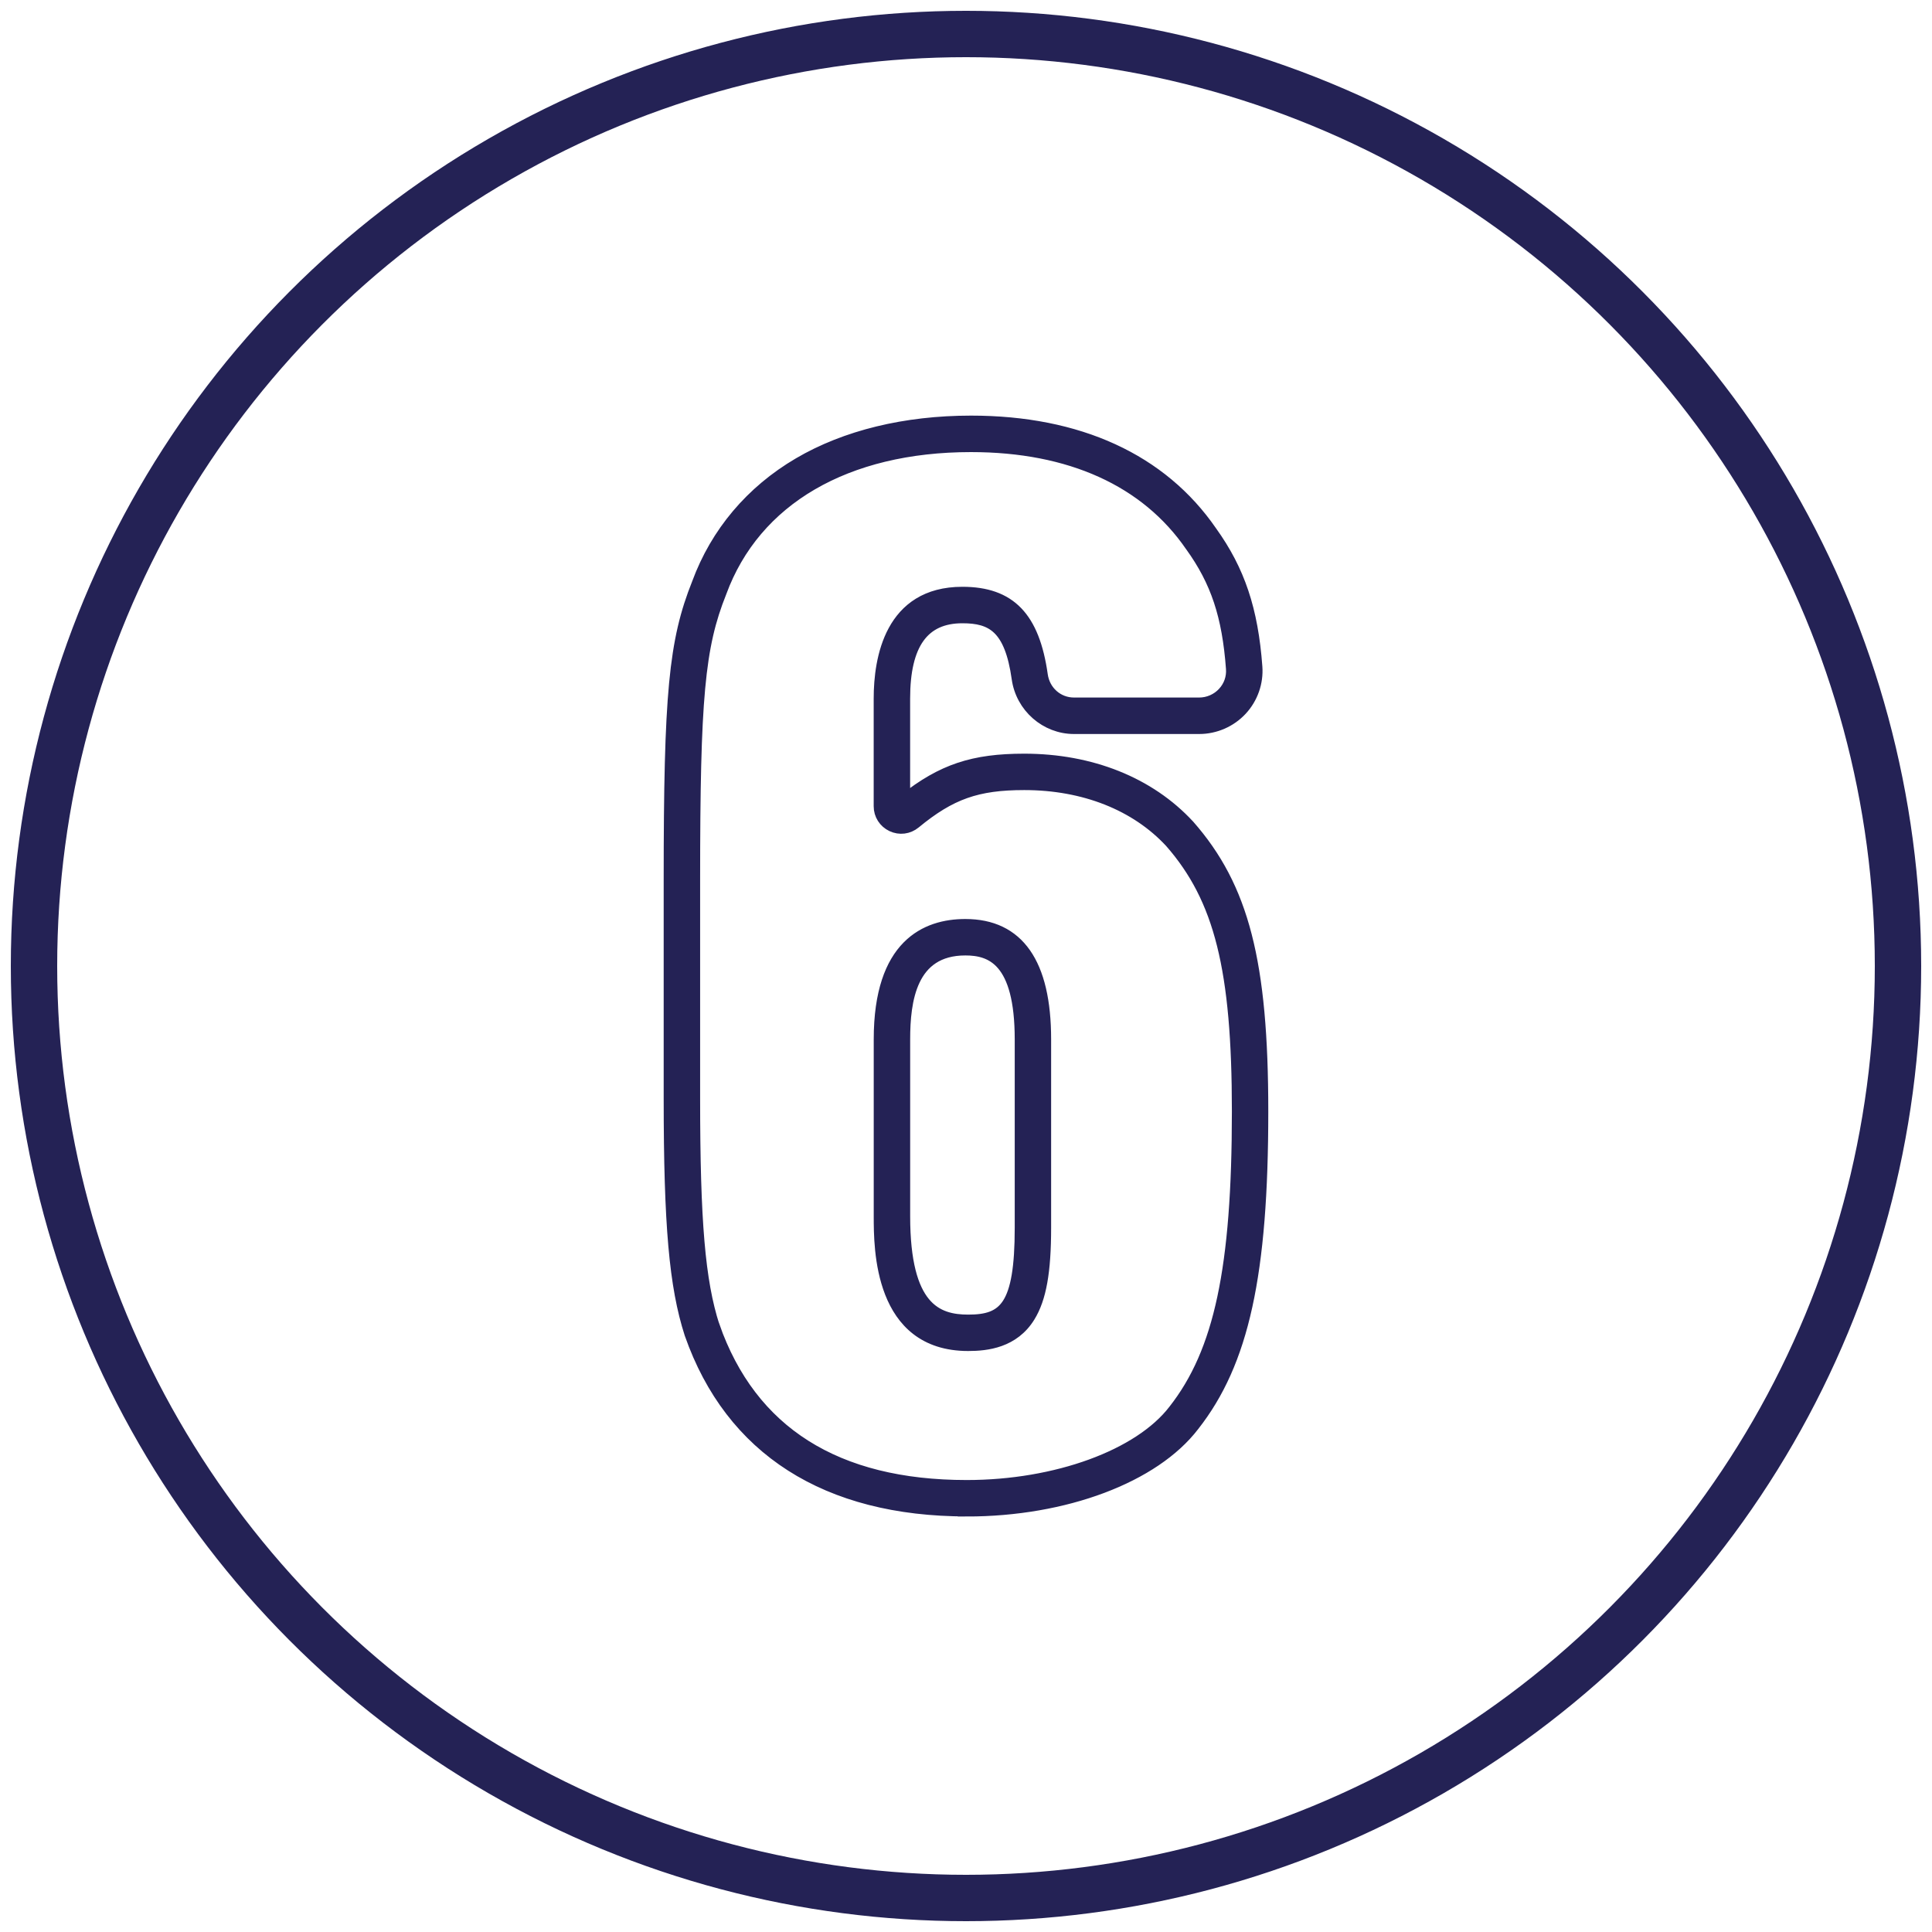 <?xml version="1.0" encoding="UTF-8"?><svg id="a" xmlns="http://www.w3.org/2000/svg" viewBox="0 0 500 500"><path d="M250.19,390.95c-36.31,0-61.04-15.8-71.53-45.7l-.03-.08c-3.96-12.28-5.37-28.22-5.37-60.92v-56.58c0-48.07,1.29-61.72,7.29-76.72,4.82-13.09,13.87-23.81,26.18-31.03,12.12-7.11,27.54-10.86,44.57-10.86,27.84,0,49.34,9.87,62.19,28.54,7.23,10.07,10.62,20.21,11.71,34.98,.3,4.06-1.13,8.11-3.91,11.11-2.81,3.03-6.8,4.77-10.93,4.77h-32.41c-7.31,0-13.6-5.52-14.63-12.85-1.86-13.23-6.63-15.81-14.25-15.81-10.11,0-15.03,6.86-15.03,20.98v26.17c9.8-7.75,17.85-10.4,31.03-10.4,17.27,0,32.39,6.05,42.56,17.04l.06,.06c14.06,16.01,19.04,35.36,19.04,73.97,0,42.17-4.99,64.96-17.81,81.28-10.24,13.4-33.31,22.07-58.74,22.07Zm-65.45-47.79c9.64,27.45,31.66,41.37,65.45,41.37,23.14,0,44.7-7.87,53.66-19.58,11.85-15.09,16.46-36.76,16.46-77.34,0-36.79-4.56-55.03-17.41-69.69-8.94-9.64-22.37-14.95-37.82-14.95-12.21,0-19.08,2.43-28.29,10.02-1.69,1.39-3.97,1.68-5.96,.74-1.98-.94-3.22-2.88-3.22-5.07v-27.89c0-10.24,2.79-27.41,21.45-27.41,12.34,0,18.5,6.38,20.61,21.34,.6,4.24,4.07,7.32,8.27,7.32h32.41c2.35,0,4.62-.99,6.22-2.71,1.6-1.72,2.38-3.94,2.21-6.26-1.01-13.68-3.96-22.57-10.54-31.72l-.04-.05c-11.59-16.87-31.27-25.78-56.91-25.78-32.32,0-55.92,13.75-64.73,37.73l-.03,.08c-5.63,14.07-6.84,27.28-6.84,74.37v56.58c0,31.91,1.32,47.34,5.04,58.91Zm65.82,4.98c-22.94,0-22.94-25.11-22.94-33.37v-45.79c0-24.5,12.07-29.64,22.2-29.64,13.74,0,20.71,9.97,20.71,29.64v48.77c0,11.41-1.23,18.27-4.11,22.95-4.1,6.67-11.02,7.44-15.86,7.44Zm-.74-102.37c-14.14,0-15.77,13.25-15.77,23.22v45.79c0,23.74,8.35,26.94,16.52,26.94,9.36,0,13.54-3.46,13.54-23.96v-48.77c0-20.58-7.63-23.22-14.28-23.22Z" fill="#242255" stroke="#242255" stroke-miterlimit="10" stroke-width="3"/><circle cx="250" cy="250" r="241.2" fill="none" stroke="#242255" stroke-miterlimit="10" stroke-width="12"/></svg>